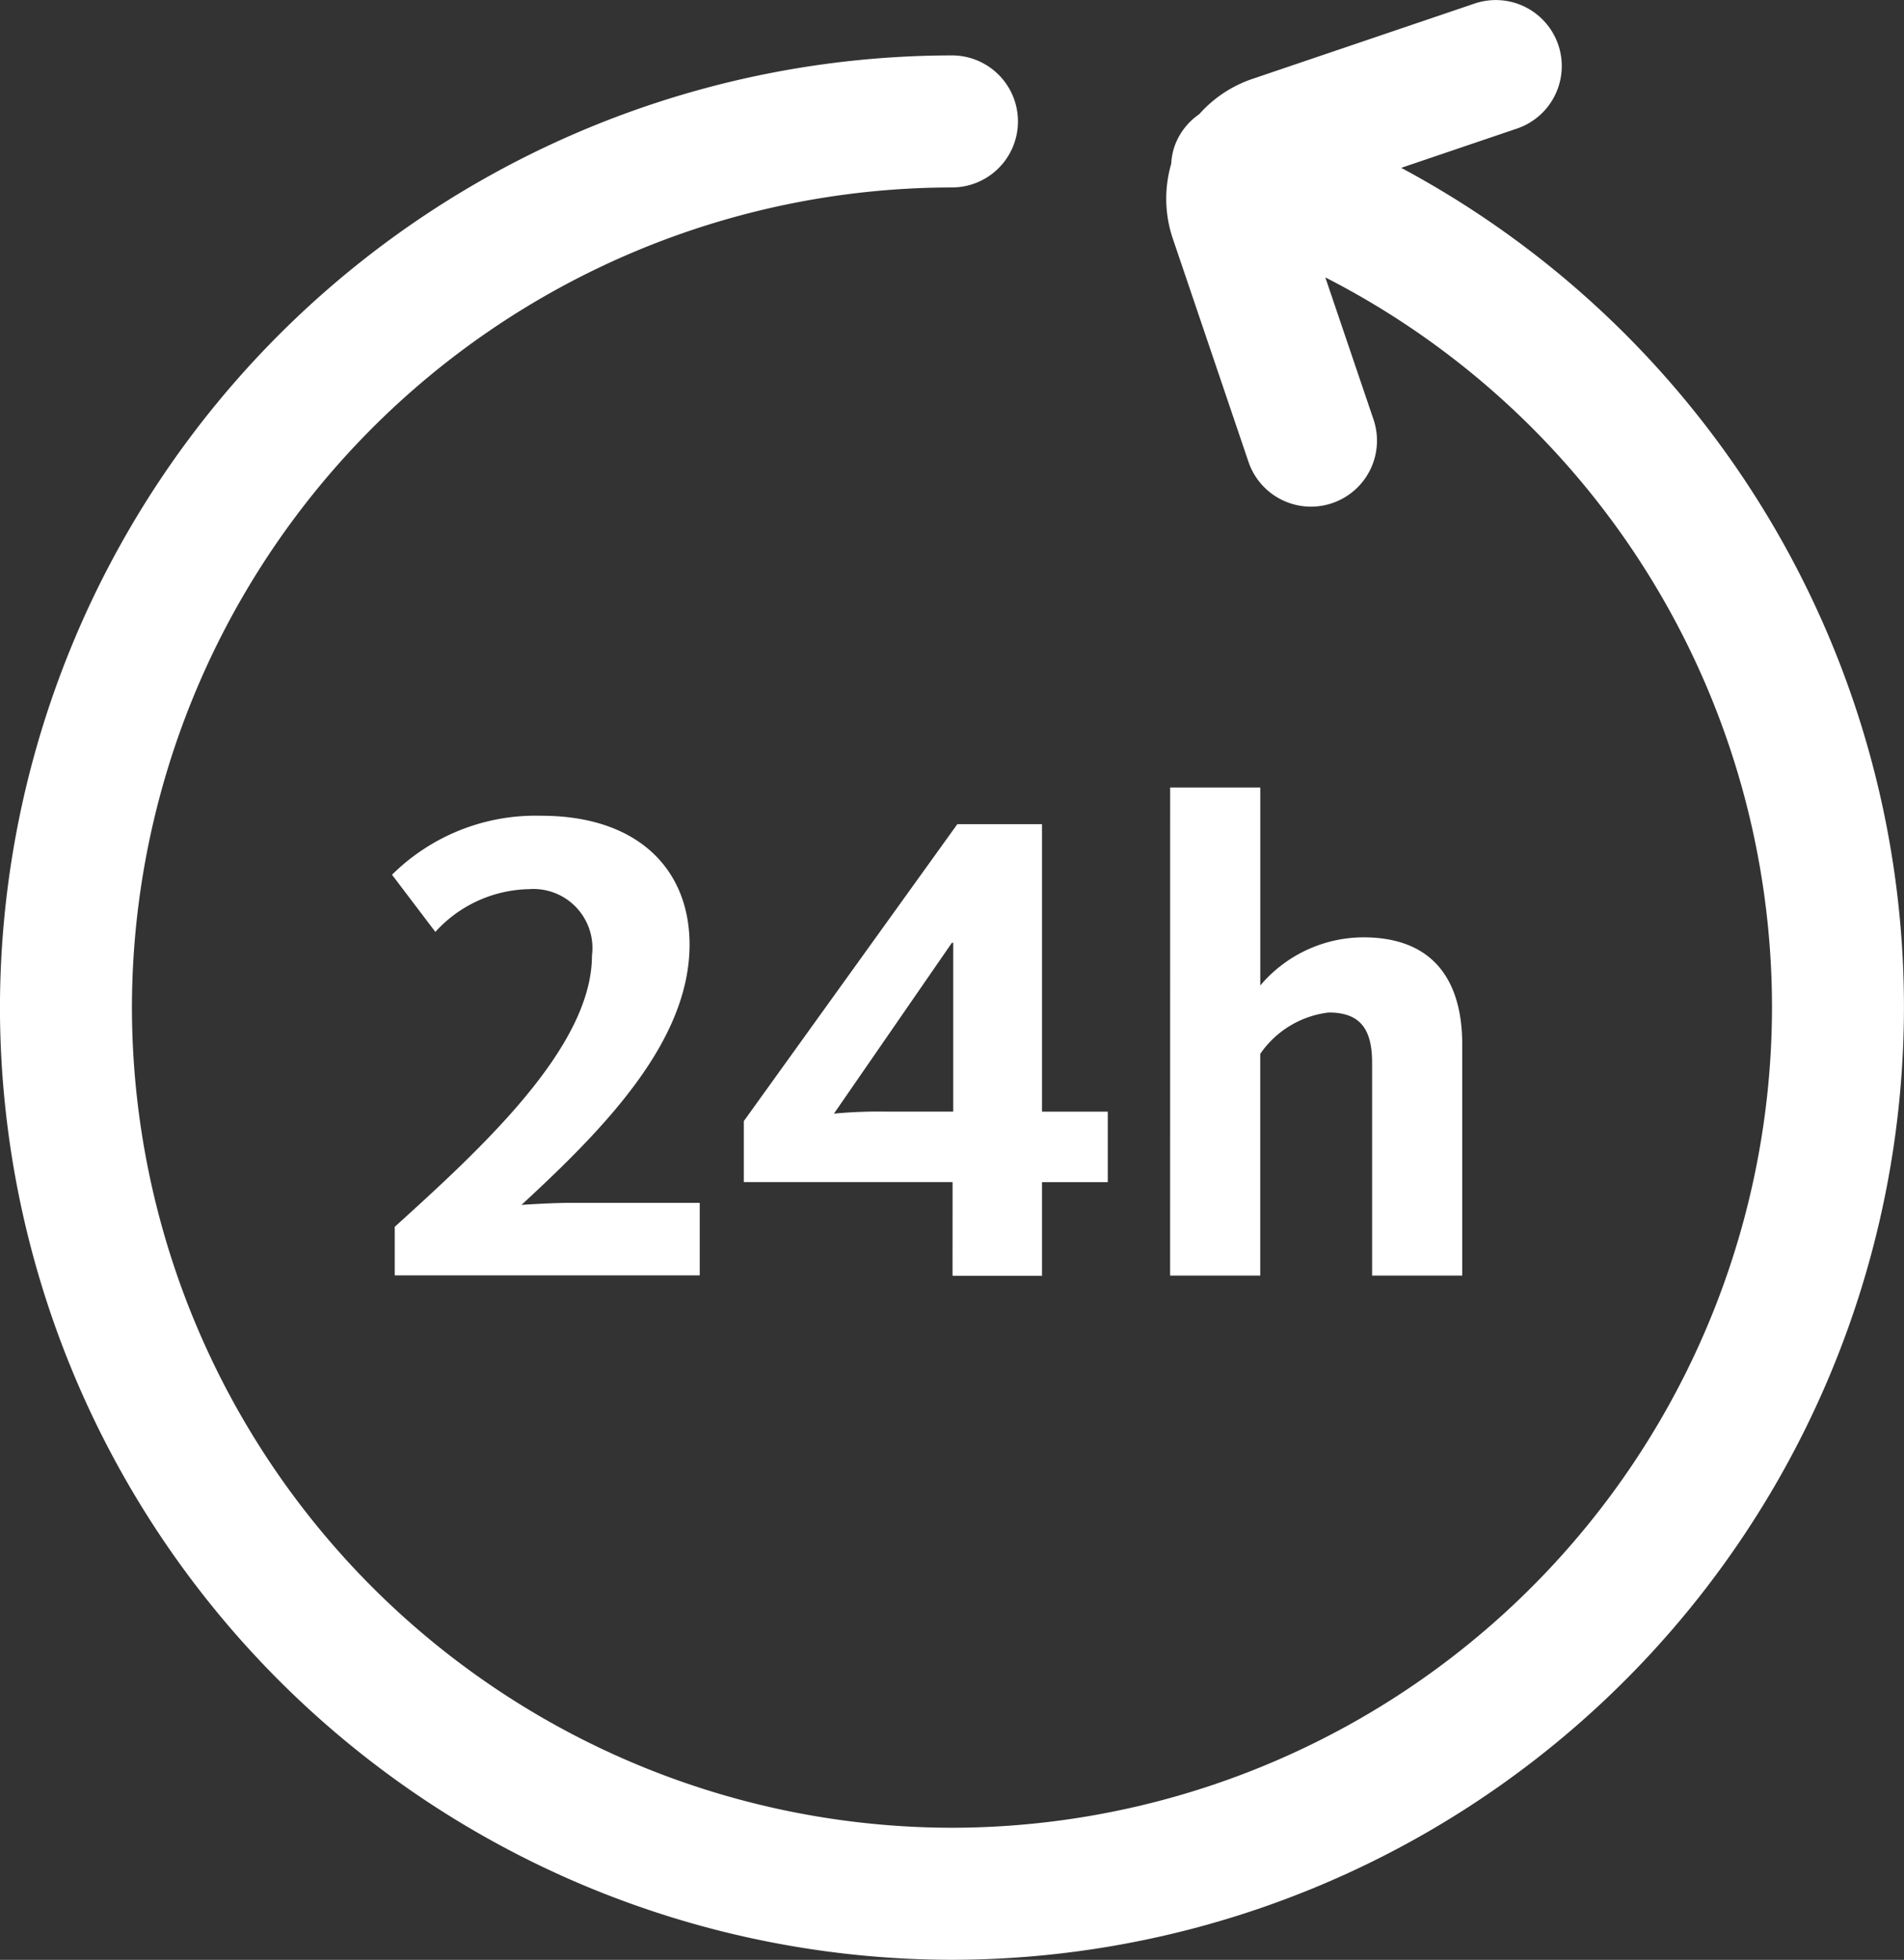 <svg xmlns="http://www.w3.org/2000/svg" width="46.642" height="48" viewBox="0 0 46.642 48">
  <rect x="0" y="0" width="46.642" height="48" fill="#333333" stroke="none"/>
  <g id="icone-assistencias" transform="translate(0 0)">
    <path id="Caminho_2233" data-name="Caminho 2233" d="M-1368.022,484.782l2.836-.962a1.617,1.617,0,0,0,1.012-2.05,1.617,1.617,0,0,0-2.05-1.012l-5.462,1.852a3.052,3.052,0,0,0-1.286.86,1.6,1.6,0,0,0-.608.8,1.621,1.621,0,0,0-.076.413,3.055,3.055,0,0,0,.04,1.835l1.852,5.462a1.618,1.618,0,0,0,1.531,1.1,1.619,1.619,0,0,0,.52-.086,1.617,1.617,0,0,0,1.012-2.051l-1.18-3.478a20.079,20.079,0,0,1,10.942,17.884,20.11,20.11,0,0,1-20.088,20.087,20.11,20.11,0,0,1-20.088-20.087,20.11,20.11,0,0,1,20.088-20.087,1.617,1.617,0,0,0,1.617-1.617,1.617,1.617,0,0,0-1.617-1.617,23.348,23.348,0,0,0-23.321,23.321,23.347,23.347,0,0,0,23.321,23.321,23.347,23.347,0,0,0,23.321-23.321A23.316,23.316,0,0,0-1368.022,484.782Z" transform="translate(1402.347 -480.671)" fill="#fff"/>
    <g id="Grupo_20" data-name="Grupo 20" transform="translate(9.604 19.288)">
      <g id="Grupo_17" data-name="Grupo 17" transform="translate(0 0.697)">
        <path id="Caminho_2234" data-name="Caminho 2234" d="M-1384.868,524.691c2.125-1.926,4.831-4.4,4.831-6.642a1.446,1.446,0,0,0-1.544-1.628,3.177,3.177,0,0,0-2.292,1.047l-1.062-1.4a5,5,0,0,1,3.653-1.445c2.391,0,3.636,1.329,3.636,3.155,0,2.341-2.026,4.45-4.118,6.376,0,0,.714-.05,1.212-.05h3.155v1.777h-7.471Z" transform="translate(1384.934 -514.629)" fill="#fff"/>
      </g>
      <g id="Grupo_18" data-name="Grupo 18" transform="translate(8.617 0.897)">
        <path id="Caminho_2235" data-name="Caminho 2235" d="M-1366.441,523.706h-5.114v-1.494l5.23-7.272h2.075v7.04h1.611v1.727h-1.611V526h-2.192Zm-1.644-1.727h1.66v-4.134h-.033l-2.889,4.184A11.579,11.579,0,0,1-1368.085,521.979Z" transform="translate(1371.555 -514.939)" fill="#fff"/>
      </g>
      <g id="Grupo_19" data-name="Grupo 19" transform="translate(19.061)">
        <path id="Caminho_2236" data-name="Caminho 2236" d="M-1355.34,513.547h2.208v4.848a3.323,3.323,0,0,1,2.523-1.179c1.777,0,2.424,1.129,2.424,2.623V525.5h-2.208v-5.214c0-.813-.283-1.229-1.063-1.229a2.375,2.375,0,0,0-1.677,1.013v5.43h-2.208Z" transform="translate(1355.34 -513.547)" fill="#fff"/>
      </g>
    </g>
  </g>
</svg>
